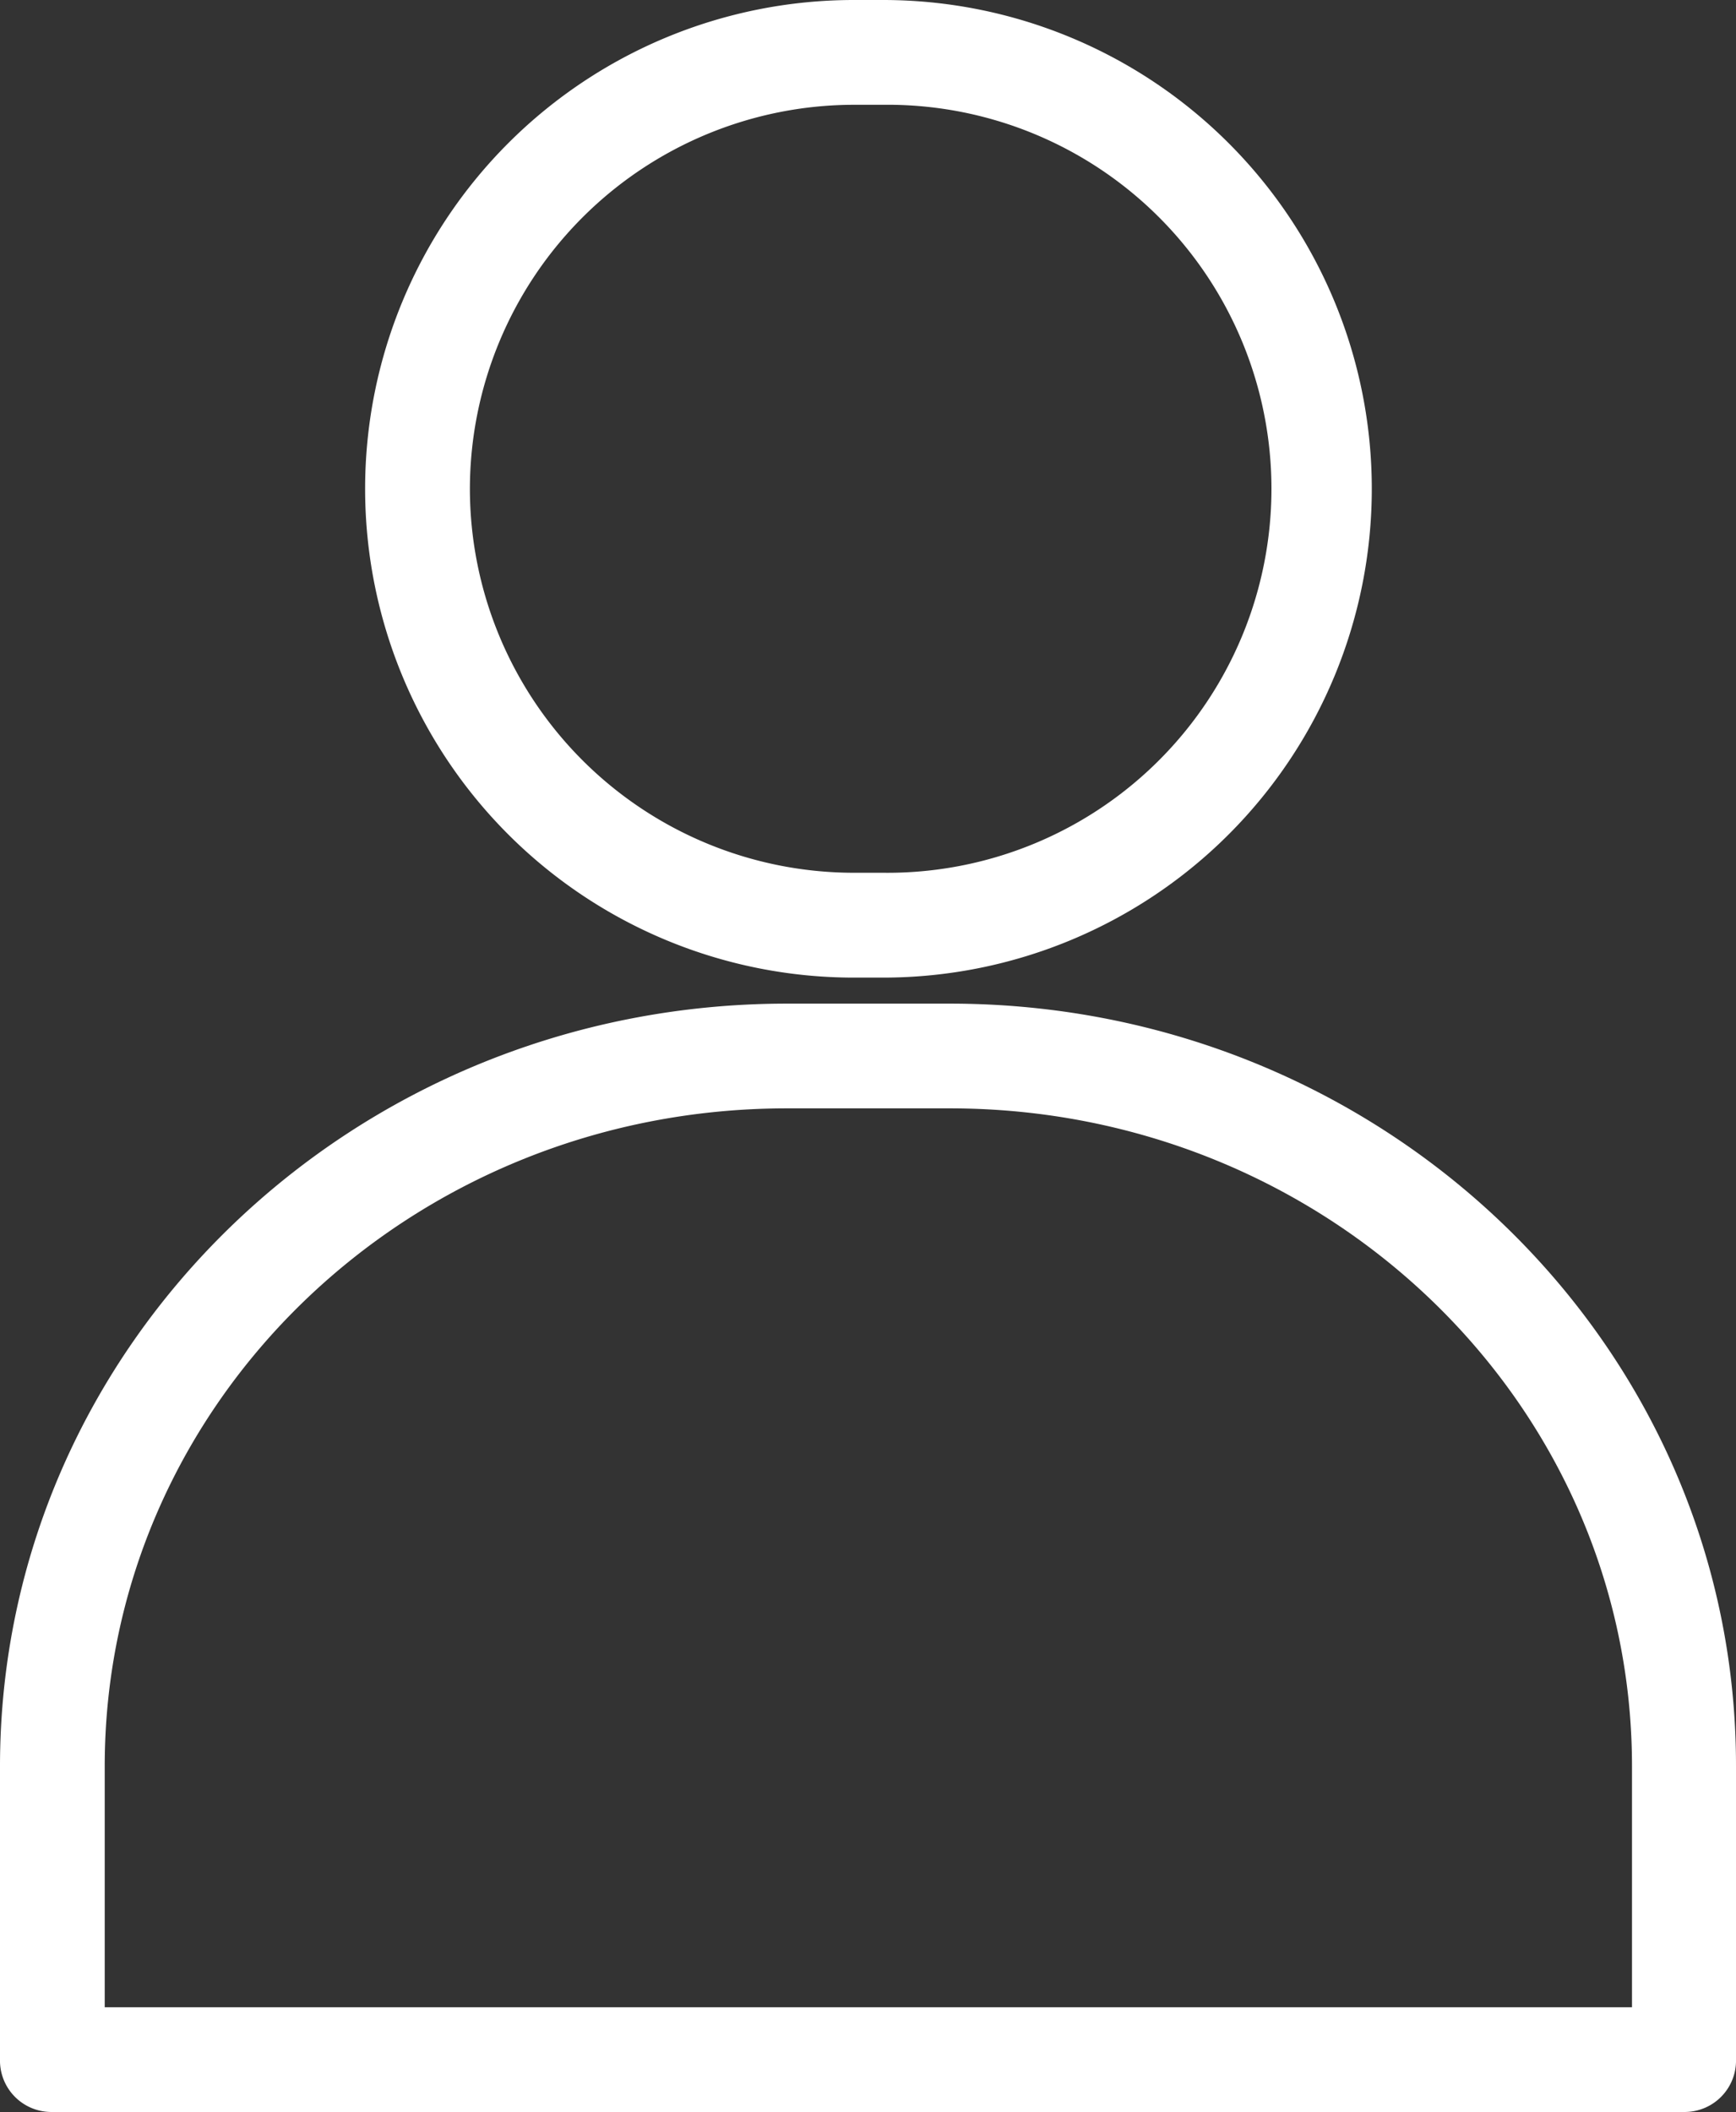 <svg xmlns="http://www.w3.org/2000/svg" viewBox="0 0 341 414.79"><rect x="0" y="0" width="341" height="414.79" fill="#333333" stroke="none"/><defs><style>.cls-1{fill:#fff;}</style></defs><title>Asset 6</title><g id="Layer_2" data-name="Layer 2"><g id="Layer_1-2" data-name="Layer 1"><path class="cls-1" d="M186.57,197.11h-32C69.16,197.11,0,264.13,0,346.92v57.5a10.1,10.1,0,0,0,9.94,10.37H331.06A10.09,10.09,0,0,0,341,404.42v-57.5C341.09,264.13,271.93,197.11,186.57,197.11Zm134,197.11H20.57v-47.3c0-71.48,59.9-129.24,134-129.24h32c74,0,134,57.76,134,129.24v47.3Z"/><path class="cls-1" d="M173.46,192a96,96,0,0,0,0-192h-5.74a96,96,0,1,0,0,192ZM92.3,96a75.53,75.53,0,0,1,75.42-75.42h5.74a75.42,75.42,0,1,1,0,150.83h-5.74A75.47,75.47,0,0,1,92.3,96Z"/></g></g></svg>